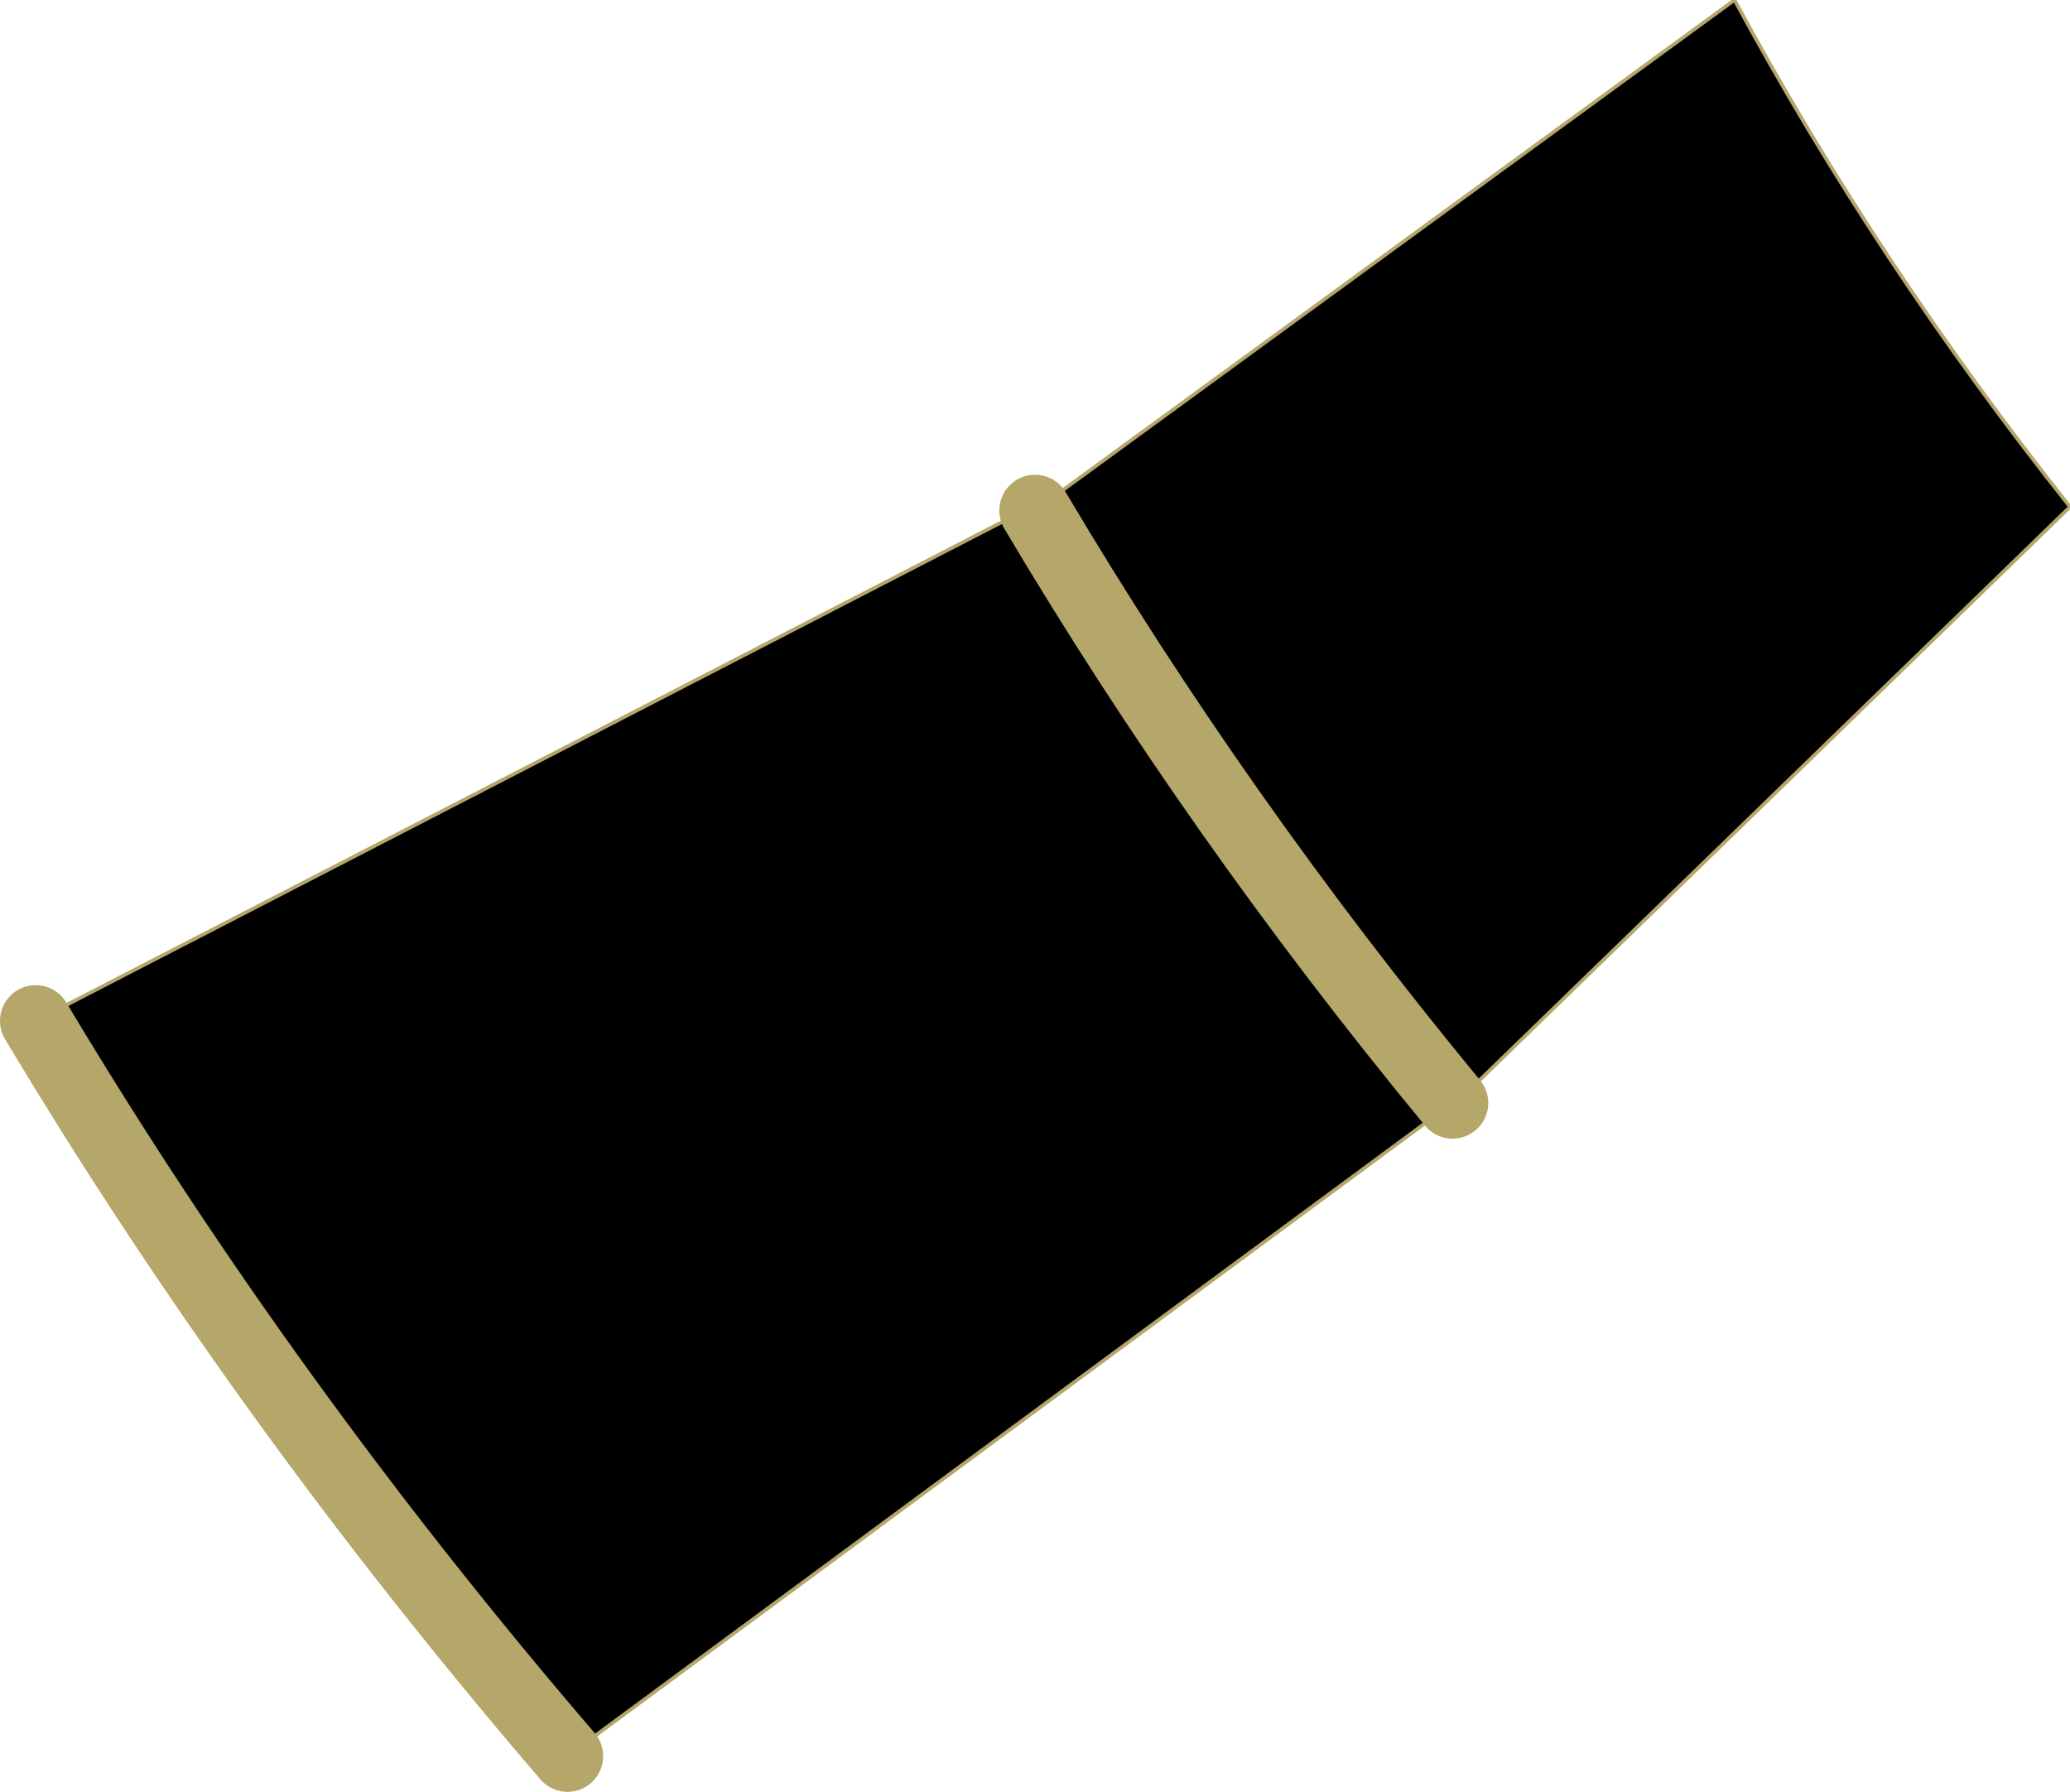 <?xml version="1.0" encoding="UTF-8" standalone="no"?>
<svg xmlns:xlink="http://www.w3.org/1999/xlink" height="25.1px" width="29.0px" xmlns="http://www.w3.org/2000/svg">
  <g transform="matrix(1.0, 0.0, 0.0, 1.0, 14.0, 13.2)">
    <path d="M-13.5 1.1 L0.45 -6.1 0.5 -6.05 10.3 -13.2 Q12.3 -9.5 15.0 -6.1 L6.4 2.25 6.35 2.25 -6.05 11.4 Q-10.3 6.45 -13.5 1.1 M6.35 2.25 Q3.05 -1.75 0.5 -6.05 3.05 -1.75 6.35 2.25" fill="#000000" fill-rule="evenodd" stroke="none"/>
    <path d="M-13.5 1.1 L0.45 -6.1 0.5 -6.05 10.3 -13.2 Q12.3 -9.5 15.0 -6.1" fill="none" stroke="#b5a66a" stroke-linecap="round" stroke-linejoin="round" stroke-width="0.05"/>
    <path d="M-6.05 11.4 Q-10.3 6.45 -13.5 1.1 M0.5 -6.05 Q3.05 -1.75 6.35 2.25" fill="none" stroke="#b5a66a" stroke-linecap="round" stroke-linejoin="round" stroke-width="1.0"/>
    <path d="M15.0 -6.1 L6.4 2.25 6.35 2.25 -6.05 11.4" fill="none" stroke="#b5a66a" stroke-linecap="round" stroke-linejoin="round" stroke-width="0.05"/>
  </g>
</svg>
